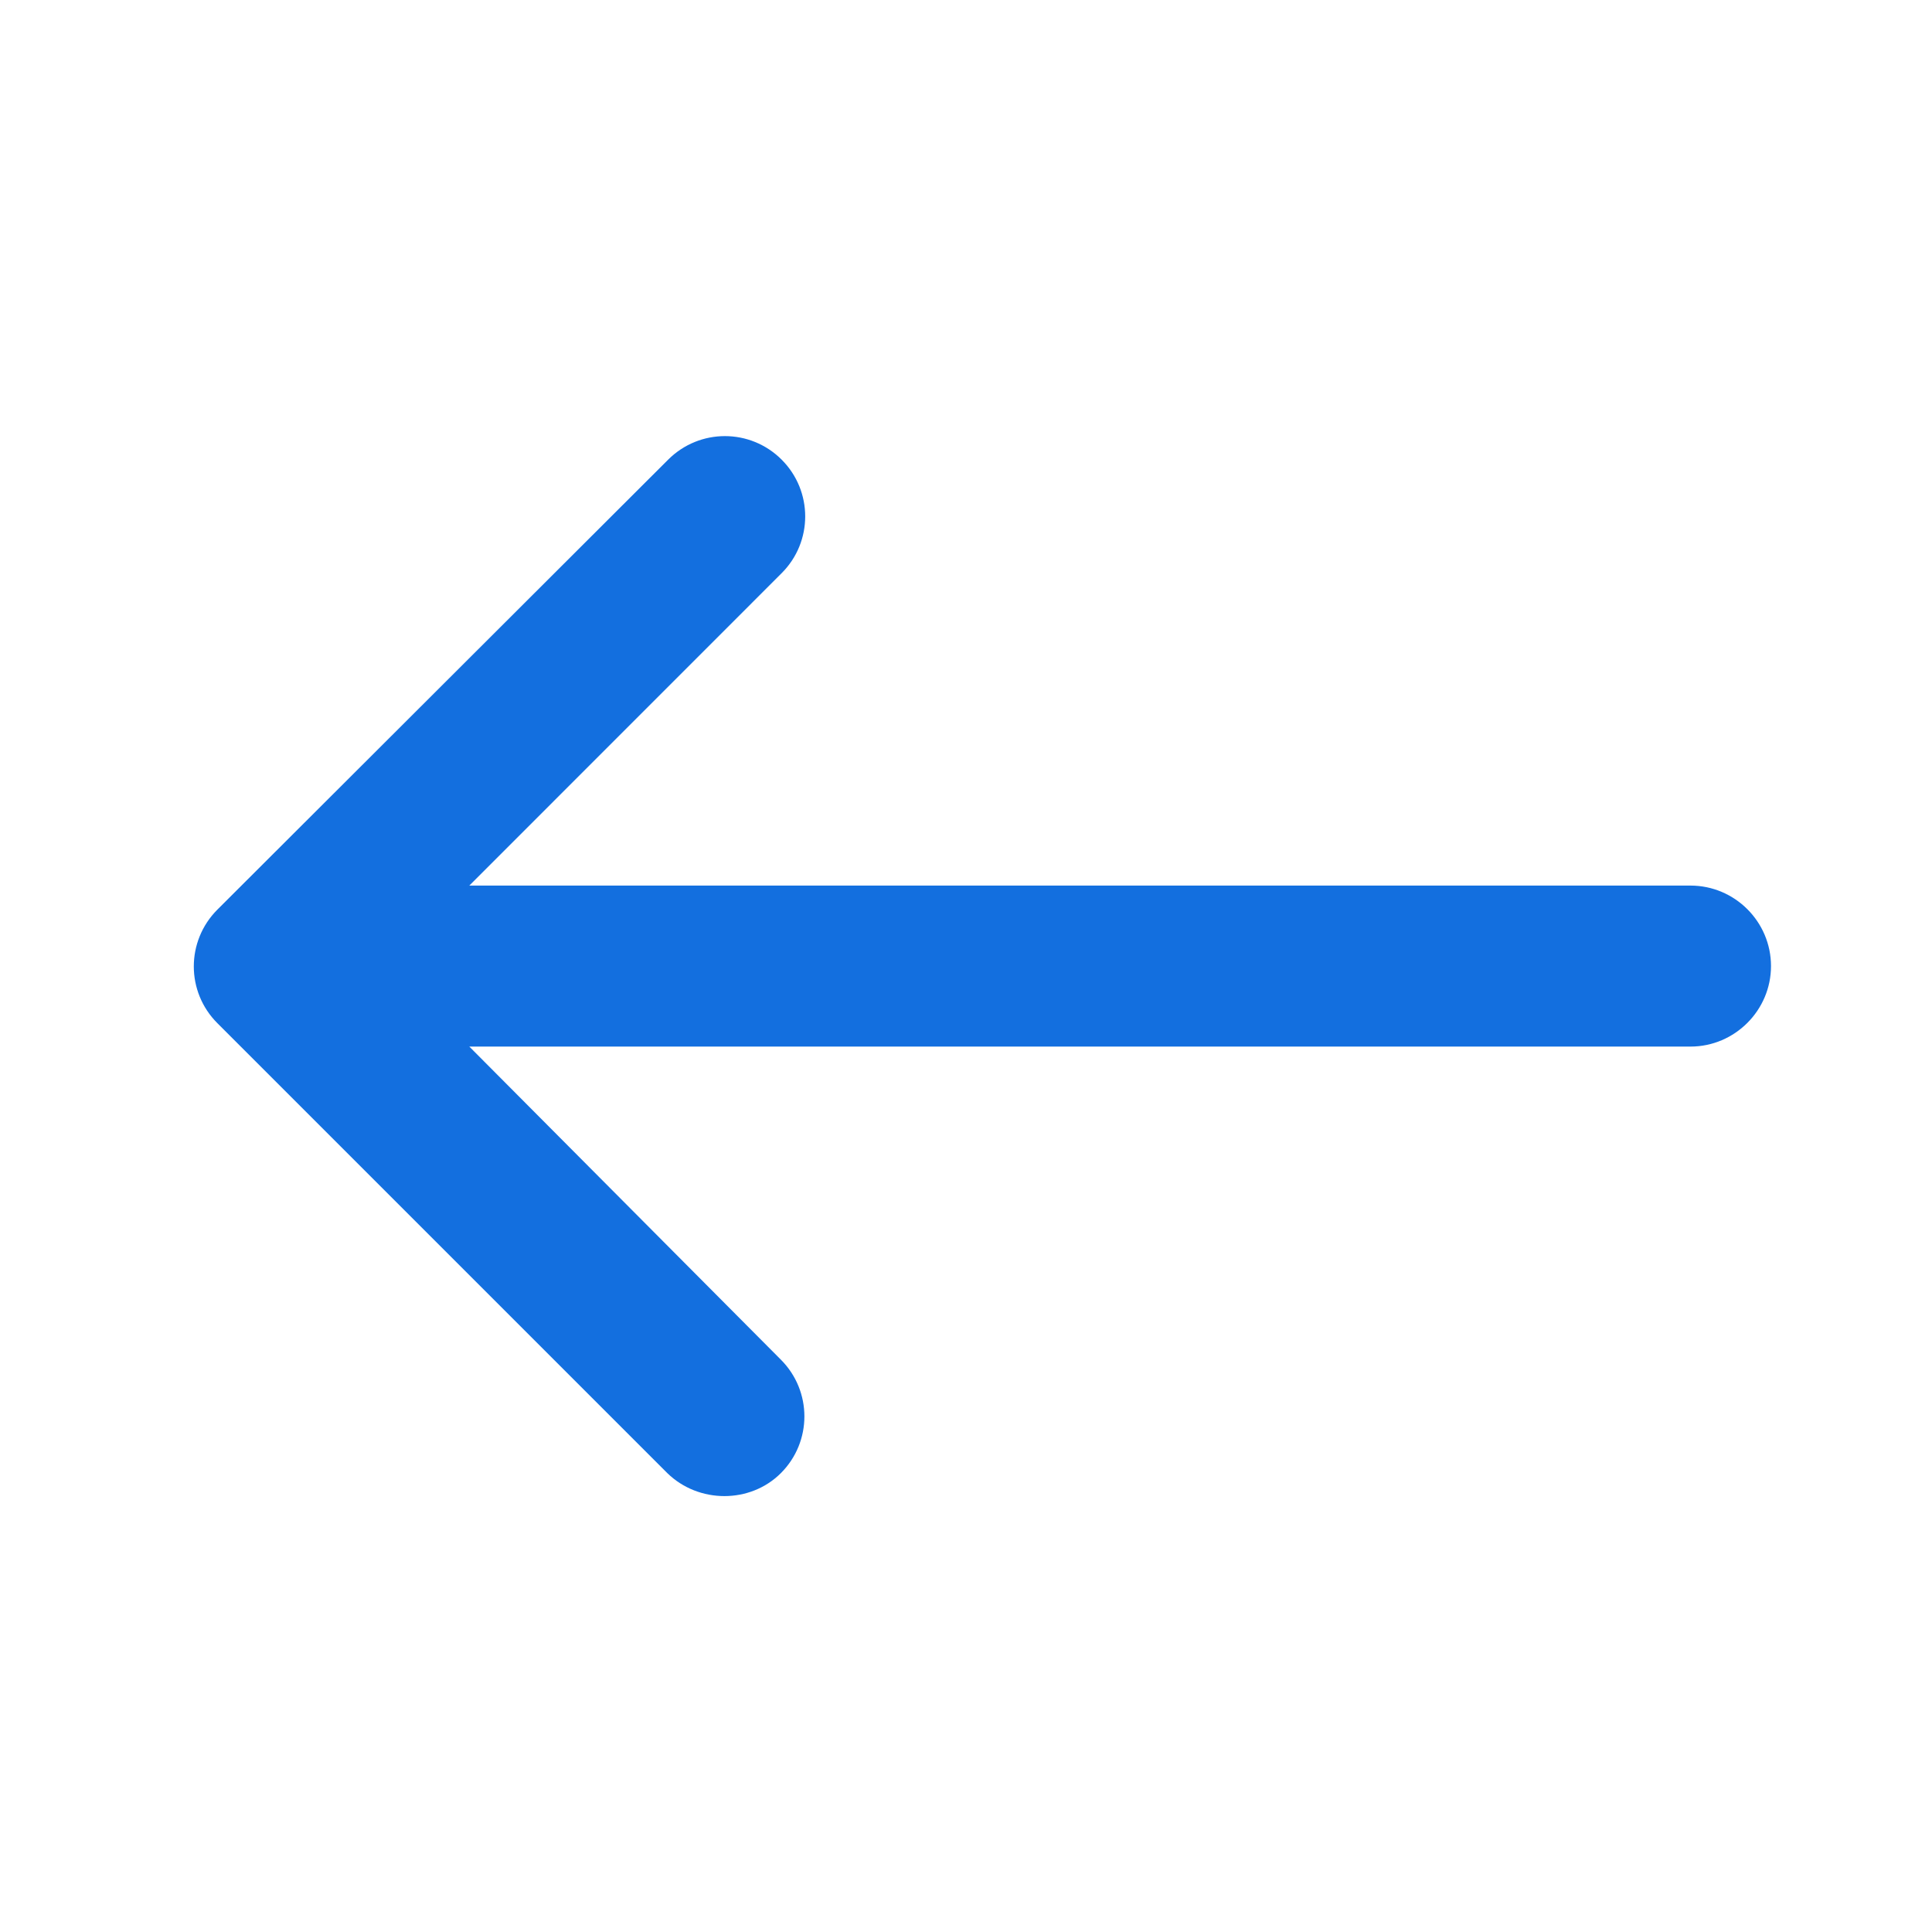 <svg width="24" height="24" viewBox="0 0 24 24" fill="none" xmlns="http://www.w3.org/2000/svg">
<path d="M9.7 18.3C10.09 17.91 10.09 17.28 9.7 16.89L5.83 13.001H21C21.55 13.001 22 12.55 22 12.001C22 11.45 21.55 11.001 21 11.001H5.83L9.71 7.12C10.1 6.73 10.1 6.1 9.71 5.71C9.32 5.32 8.69 5.32 8.3 5.71L2.7 11.3C2.31 11.691 2.31 12.32 2.7 12.71L8.29 18.3C8.68 18.68 9.32 18.68 9.7 18.3Z" fill="#136FDF"/>
</svg>
